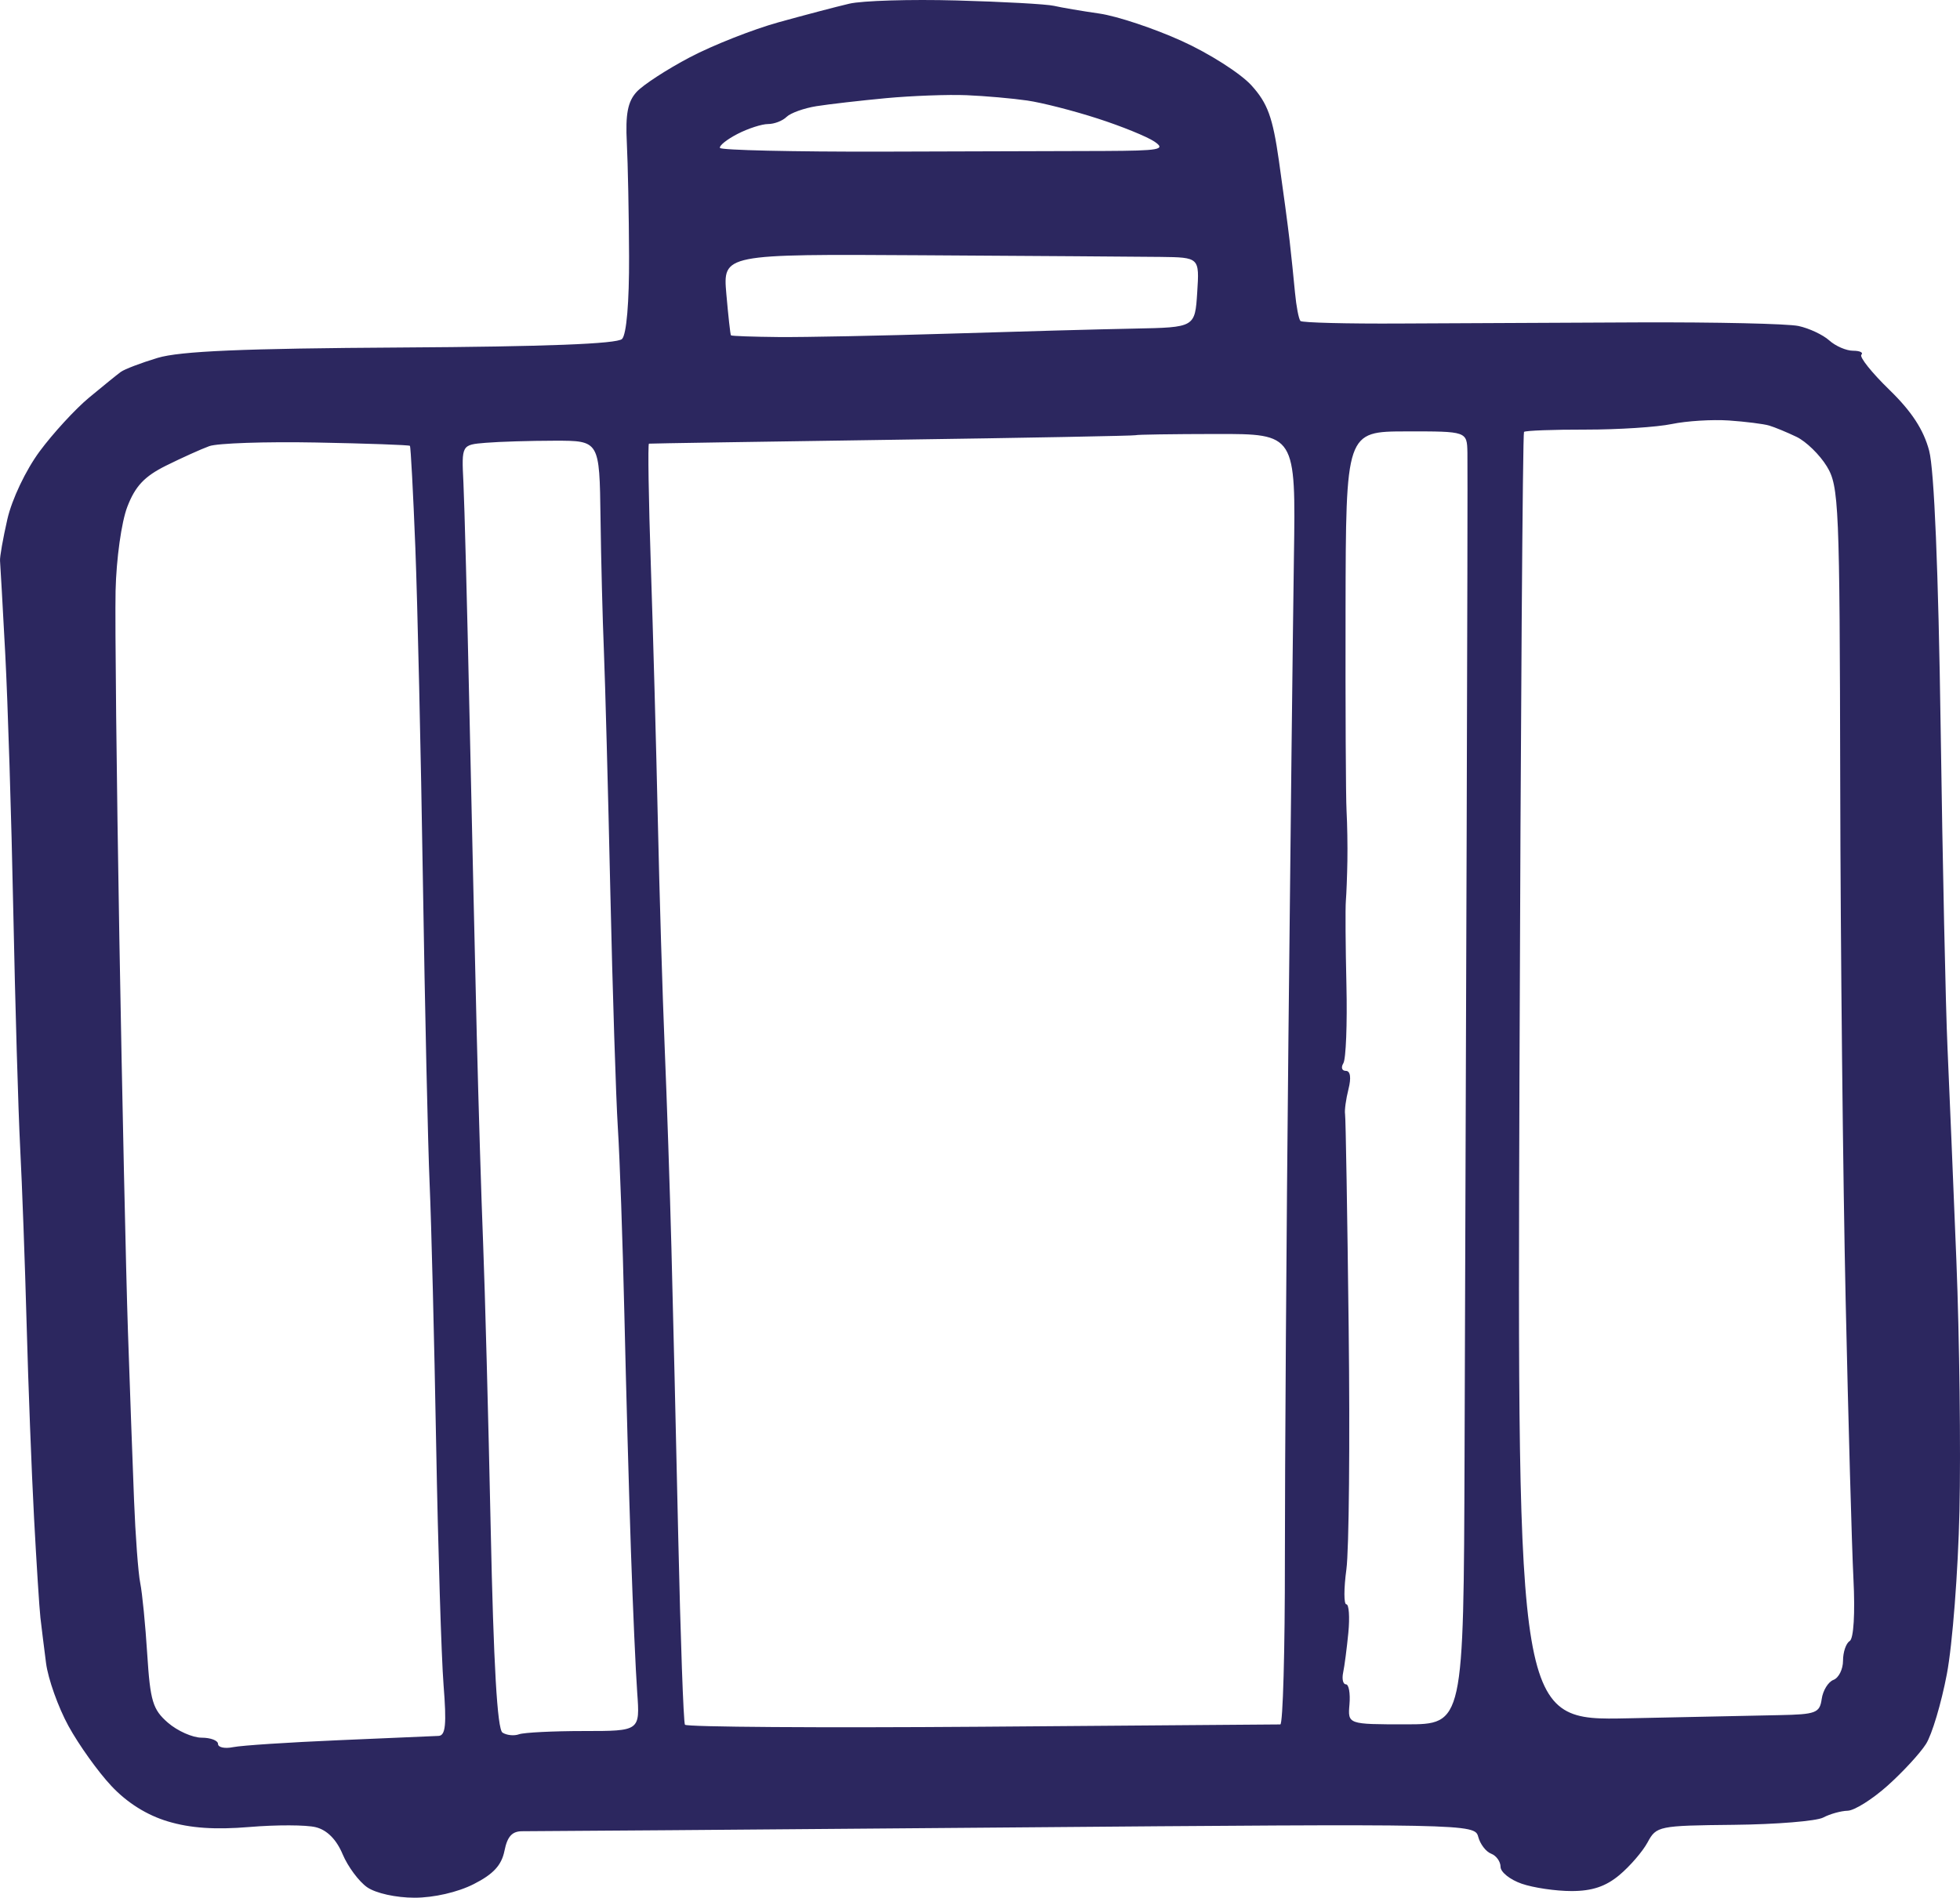 <?xml version="1.0" encoding="UTF-8"?> <svg xmlns="http://www.w3.org/2000/svg" width="63" height="61" viewBox="0 0 63 61" fill="none"><path fill-rule="evenodd" clip-rule="evenodd" d="M27.297 0.119C26.881 0.216 25.861 0.485 25.03 0.715C24.199 0.946 22.916 1.452 22.177 1.84C21.439 2.228 20.667 2.73 20.461 2.956C20.178 3.266 20.101 3.667 20.148 4.588C20.182 5.259 20.215 6.901 20.22 8.235C20.226 9.716 20.138 10.753 19.994 10.896C19.835 11.054 17.517 11.143 12.898 11.17C7.812 11.2 5.786 11.287 5.066 11.504C4.532 11.665 3.997 11.869 3.879 11.957C3.76 12.045 3.301 12.417 2.859 12.784C2.417 13.152 1.704 13.928 1.274 14.509C0.828 15.113 0.384 16.046 0.237 16.688C0.096 17.306 -0.01 17.908 0.001 18.026C0.012 18.144 0.087 19.494 0.169 21.026C0.25 22.559 0.367 26.272 0.427 29.278C0.488 32.284 0.587 35.708 0.648 36.887C0.71 38.066 0.803 40.622 0.856 42.567C0.908 44.512 1.016 47.309 1.094 48.783C1.173 50.256 1.265 51.703 1.299 51.998C1.333 52.293 1.414 52.95 1.48 53.458C1.546 53.967 1.87 54.876 2.2 55.479C2.53 56.082 3.15 56.95 3.579 57.407C4.086 57.948 4.72 58.346 5.397 58.548C6.121 58.765 6.917 58.819 8.016 58.727C8.885 58.654 9.846 58.657 10.151 58.734C10.511 58.823 10.814 59.128 11.012 59.6C11.181 60.001 11.536 60.479 11.802 60.664C12.078 60.856 12.729 61 13.324 61C13.944 61 14.712 60.824 15.226 60.563C15.856 60.244 16.122 59.957 16.215 59.492C16.309 59.024 16.464 58.858 16.802 58.863C17.054 58.866 24.043 58.812 32.332 58.743C47.243 58.619 47.404 58.623 47.515 59.044C47.577 59.278 47.764 59.522 47.93 59.585C48.096 59.649 48.232 59.839 48.232 60.008C48.232 60.177 48.538 60.421 48.912 60.55C49.286 60.68 50.007 60.786 50.514 60.786C51.174 60.786 51.613 60.639 52.053 60.271C52.392 59.987 52.8 59.514 52.959 59.219C53.24 58.697 53.314 58.682 55.729 58.657C57.093 58.643 58.386 58.537 58.603 58.423C58.819 58.308 59.172 58.21 59.388 58.204C59.603 58.2 60.18 57.838 60.669 57.401C61.158 56.964 61.715 56.36 61.906 56.06C62.098 55.76 62.4 54.747 62.578 53.809C62.757 52.872 62.939 50.514 62.983 48.569C63.027 46.623 62.983 43.007 62.884 40.531C62.785 38.055 62.656 34.969 62.598 33.672C62.539 32.376 62.44 27.746 62.378 23.384C62.305 18.337 62.171 15.103 62.009 14.489C61.83 13.813 61.447 13.226 60.728 12.528C60.163 11.979 59.759 11.473 59.83 11.402C59.901 11.332 59.781 11.274 59.563 11.274C59.345 11.274 59 11.125 58.798 10.943C58.595 10.761 58.151 10.552 57.81 10.479C57.469 10.405 55.15 10.353 52.657 10.363C50.164 10.373 46.724 10.389 45.013 10.399C43.302 10.409 41.856 10.372 41.801 10.318C41.746 10.263 41.667 9.853 41.625 9.407C41.584 8.96 41.505 8.209 41.452 7.738C41.398 7.266 41.243 6.109 41.108 5.166C40.908 3.767 40.746 3.322 40.228 2.748C39.879 2.361 38.867 1.716 37.98 1.315C37.093 0.913 35.905 0.518 35.339 0.436C34.774 0.355 34.117 0.243 33.88 0.188C33.642 0.133 32.234 0.055 30.75 0.015C29.266 -0.026 27.712 0.021 27.297 0.119ZM33.016 3.231C33.491 3.299 34.511 3.56 35.282 3.81C36.054 4.059 36.877 4.394 37.111 4.554C37.483 4.808 37.279 4.845 35.492 4.853C34.368 4.858 31.141 4.867 28.322 4.874C25.503 4.88 23.172 4.827 23.142 4.755C23.112 4.683 23.366 4.48 23.706 4.305C24.046 4.13 24.488 3.987 24.688 3.987C24.888 3.987 25.155 3.884 25.282 3.758C25.409 3.633 25.841 3.477 26.242 3.413C26.644 3.349 27.653 3.233 28.484 3.155C29.315 3.078 30.48 3.035 31.074 3.06C31.667 3.085 32.541 3.162 33.016 3.231ZM37.296 8.258C38.554 8.274 38.554 8.274 38.482 9.399C38.41 10.524 38.41 10.524 36.469 10.562C35.401 10.582 32.73 10.655 30.534 10.724C28.338 10.792 25.864 10.841 25.035 10.834C24.207 10.826 23.514 10.802 23.495 10.779C23.475 10.757 23.409 10.16 23.347 9.452C23.235 8.166 23.235 8.166 29.636 8.205C33.157 8.226 36.604 8.25 37.296 8.258ZM56.866 13.679C57.044 13.732 57.441 13.896 57.747 14.043C58.054 14.191 58.491 14.617 58.719 14.99C59.109 15.63 59.133 16.206 59.15 25.206C59.16 30.452 59.239 37.927 59.325 41.817C59.411 45.707 59.523 49.729 59.575 50.754C59.631 51.862 59.582 52.671 59.455 52.749C59.336 52.821 59.24 53.106 59.24 53.381C59.24 53.656 59.102 53.934 58.933 53.998C58.764 54.062 58.594 54.338 58.555 54.611C58.491 55.062 58.37 55.108 57.19 55.131C56.477 55.145 54.292 55.19 52.333 55.233C48.772 55.309 48.772 55.309 48.84 34.635C48.878 23.264 48.944 13.926 48.986 13.883C49.029 13.841 49.921 13.807 50.968 13.809C52.016 13.81 53.261 13.729 53.736 13.63C54.211 13.531 55.037 13.48 55.571 13.516C56.105 13.553 56.688 13.626 56.866 13.679ZM41.59 17.915C41.558 20.098 41.478 27.044 41.414 33.351C41.349 39.658 41.299 47.205 41.3 50.123C41.303 53.04 41.236 55.429 41.153 55.43C41.07 55.432 36.749 55.465 31.551 55.504C26.353 55.543 22.062 55.513 22.016 55.439C21.969 55.364 21.873 52.654 21.801 49.417C21.73 46.18 21.631 41.989 21.581 40.102C21.532 38.216 21.434 35.323 21.365 33.672C21.296 32.022 21.197 28.743 21.145 26.385C21.093 24.027 20.992 20.338 20.92 18.186C20.848 16.035 20.821 14.269 20.859 14.261C20.898 14.254 24.426 14.198 28.7 14.136C32.973 14.075 36.486 14.008 36.506 13.989C36.526 13.969 37.691 13.952 39.096 13.95C41.65 13.947 41.65 13.947 41.59 17.915ZM47.167 14.551C47.175 14.93 47.164 20.4 47.143 26.706C47.122 33.013 47.091 42.055 47.075 46.8C47.045 55.427 47.045 55.427 45.183 55.427C43.321 55.427 43.321 55.427 43.376 54.784C43.406 54.431 43.355 54.141 43.262 54.141C43.169 54.141 43.129 53.972 43.172 53.766C43.216 53.56 43.291 52.981 43.34 52.48C43.388 51.979 43.359 51.569 43.276 51.569C43.193 51.569 43.193 51.063 43.277 50.444C43.361 49.825 43.394 46.329 43.35 42.674C43.307 39.02 43.255 35.932 43.234 35.812C43.213 35.692 43.263 35.33 43.344 35.008C43.437 34.641 43.405 34.422 43.26 34.422C43.132 34.422 43.096 34.312 43.179 34.177C43.263 34.043 43.307 32.91 43.278 31.659C43.249 30.409 43.24 29.193 43.26 28.957C43.279 28.721 43.301 28.142 43.309 27.671C43.317 27.199 43.305 26.476 43.282 26.063C43.258 25.651 43.244 22.738 43.25 19.591C43.26 13.87 43.26 13.87 45.206 13.867C47.153 13.864 47.153 13.864 47.167 14.551ZM13.176 14.331C13.202 14.359 13.28 15.829 13.35 17.597C13.419 19.365 13.529 24.188 13.593 28.314C13.658 32.44 13.755 36.828 13.81 38.066C13.864 39.304 13.959 43.066 14.019 46.425C14.08 49.785 14.187 53.265 14.257 54.159C14.358 55.434 14.323 55.788 14.096 55.799C13.937 55.807 12.496 55.869 10.893 55.937C9.291 56.005 7.761 56.105 7.494 56.16C7.227 56.215 7.008 56.169 7.008 56.058C7.008 55.947 6.771 55.856 6.481 55.856C6.19 55.856 5.703 55.639 5.397 55.374C4.91 54.951 4.829 54.68 4.733 53.177C4.674 52.234 4.572 51.203 4.508 50.887C4.443 50.571 4.353 49.365 4.308 48.208C4.262 47.051 4.174 44.609 4.112 42.782C4.05 40.954 3.926 35.264 3.836 30.136C3.747 25.008 3.693 19.992 3.715 18.99C3.739 17.964 3.903 16.786 4.091 16.294C4.347 15.626 4.643 15.312 5.34 14.966C5.842 14.717 6.465 14.436 6.726 14.341C6.985 14.246 8.533 14.193 10.164 14.224C11.795 14.255 13.15 14.303 13.176 14.331ZM19.302 16.631C19.32 17.988 19.369 19.917 19.411 20.919C19.452 21.921 19.545 25.394 19.617 28.635C19.69 31.877 19.799 35.301 19.859 36.244C19.92 37.187 20.015 39.888 20.069 42.246C20.123 44.603 20.218 48.027 20.28 49.855C20.342 51.682 20.433 53.731 20.482 54.409C20.571 55.642 20.571 55.642 18.771 55.642C17.782 55.642 16.843 55.689 16.684 55.746C16.526 55.804 16.287 55.78 16.152 55.693C15.984 55.584 15.865 53.524 15.772 49.104C15.697 45.568 15.588 41.469 15.53 39.995C15.471 38.522 15.379 35.483 15.324 33.244C15.27 31.004 15.165 26.374 15.091 22.956C15.017 19.537 14.929 16.19 14.896 15.519C14.835 14.297 14.835 14.297 15.616 14.233C16.046 14.197 17.043 14.167 17.833 14.166C19.269 14.165 19.269 14.165 19.302 16.631Z" fill="#2C275F"></path></svg> 